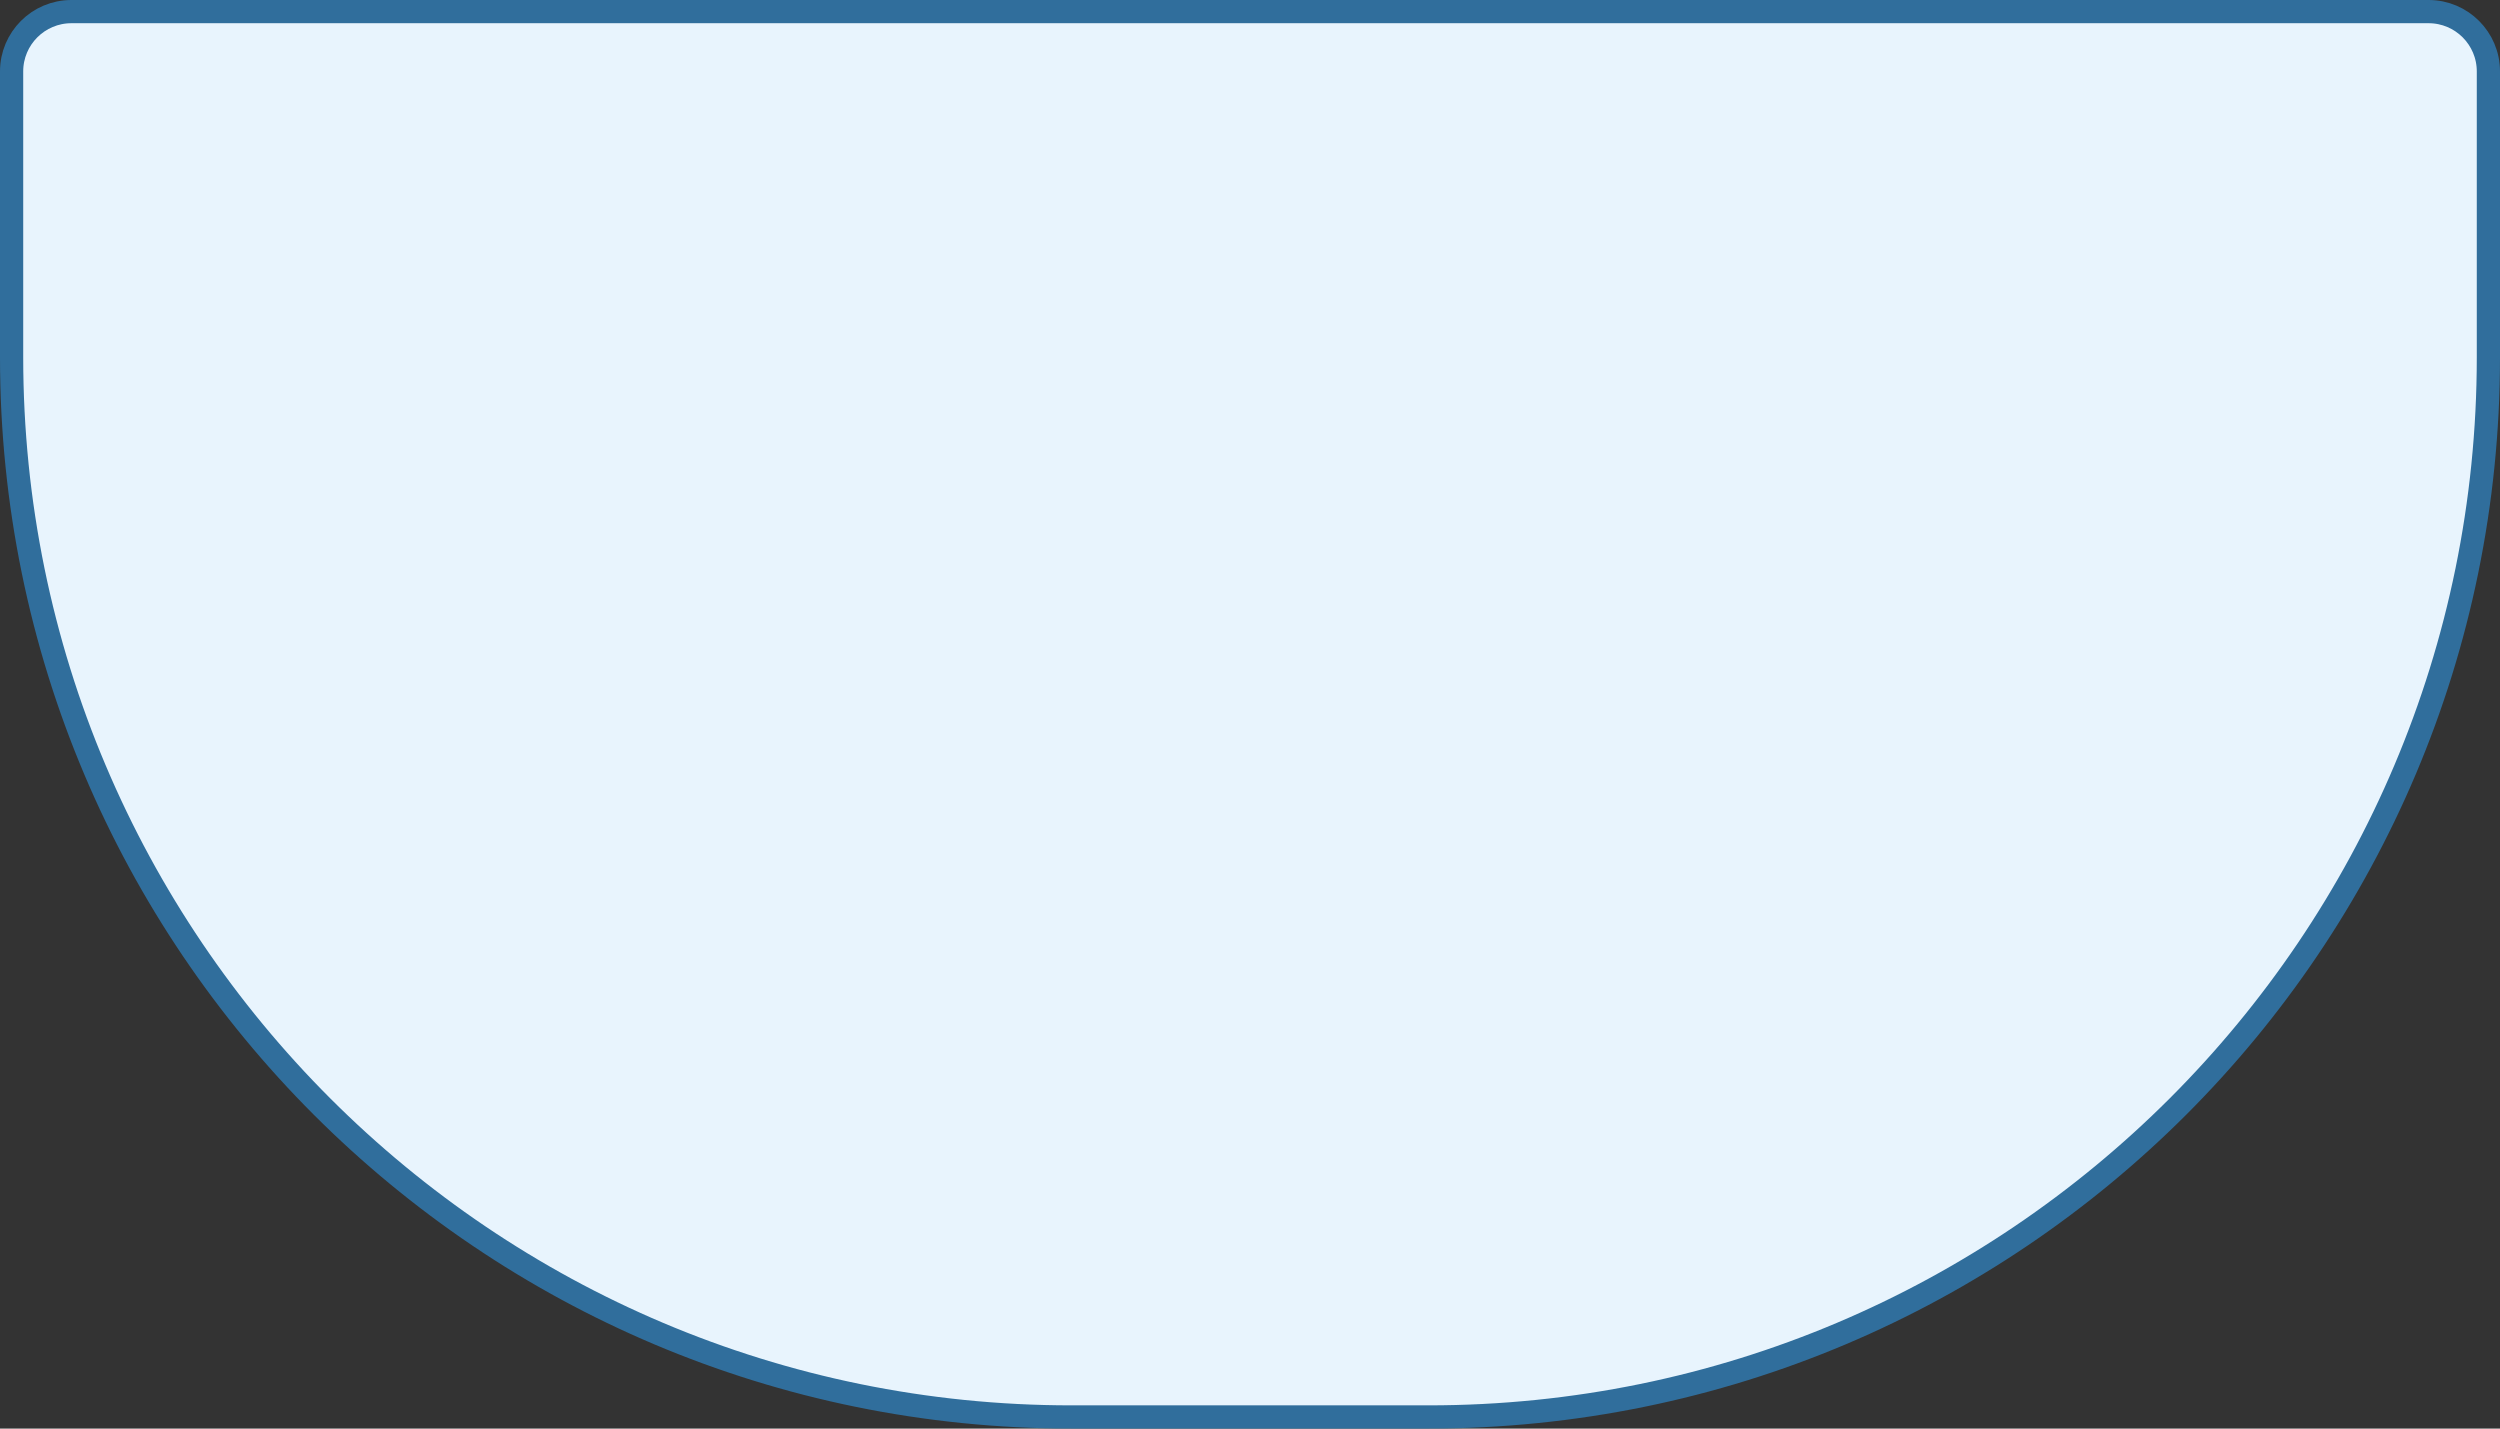 <svg width="70" height="40" viewBox="0 0 70 40" fill="none" xmlns="http://www.w3.org/2000/svg">
<rect x="0" y="0" width="70" height="40" fill="#333333" stroke="none"/>
<path d="M0.325 2C0.325 1.075 1.075 0.325 2 0.325H68C68.925 0.325 69.675 1.075 69.675 2V10C69.675 26.389 56.389 39.675 40 39.675H30C13.611 39.675 0.325 26.389 0.325 10V2Z" fill="#E8F4FD" stroke="#306E9C" stroke-width="0.65"/>
</svg>
